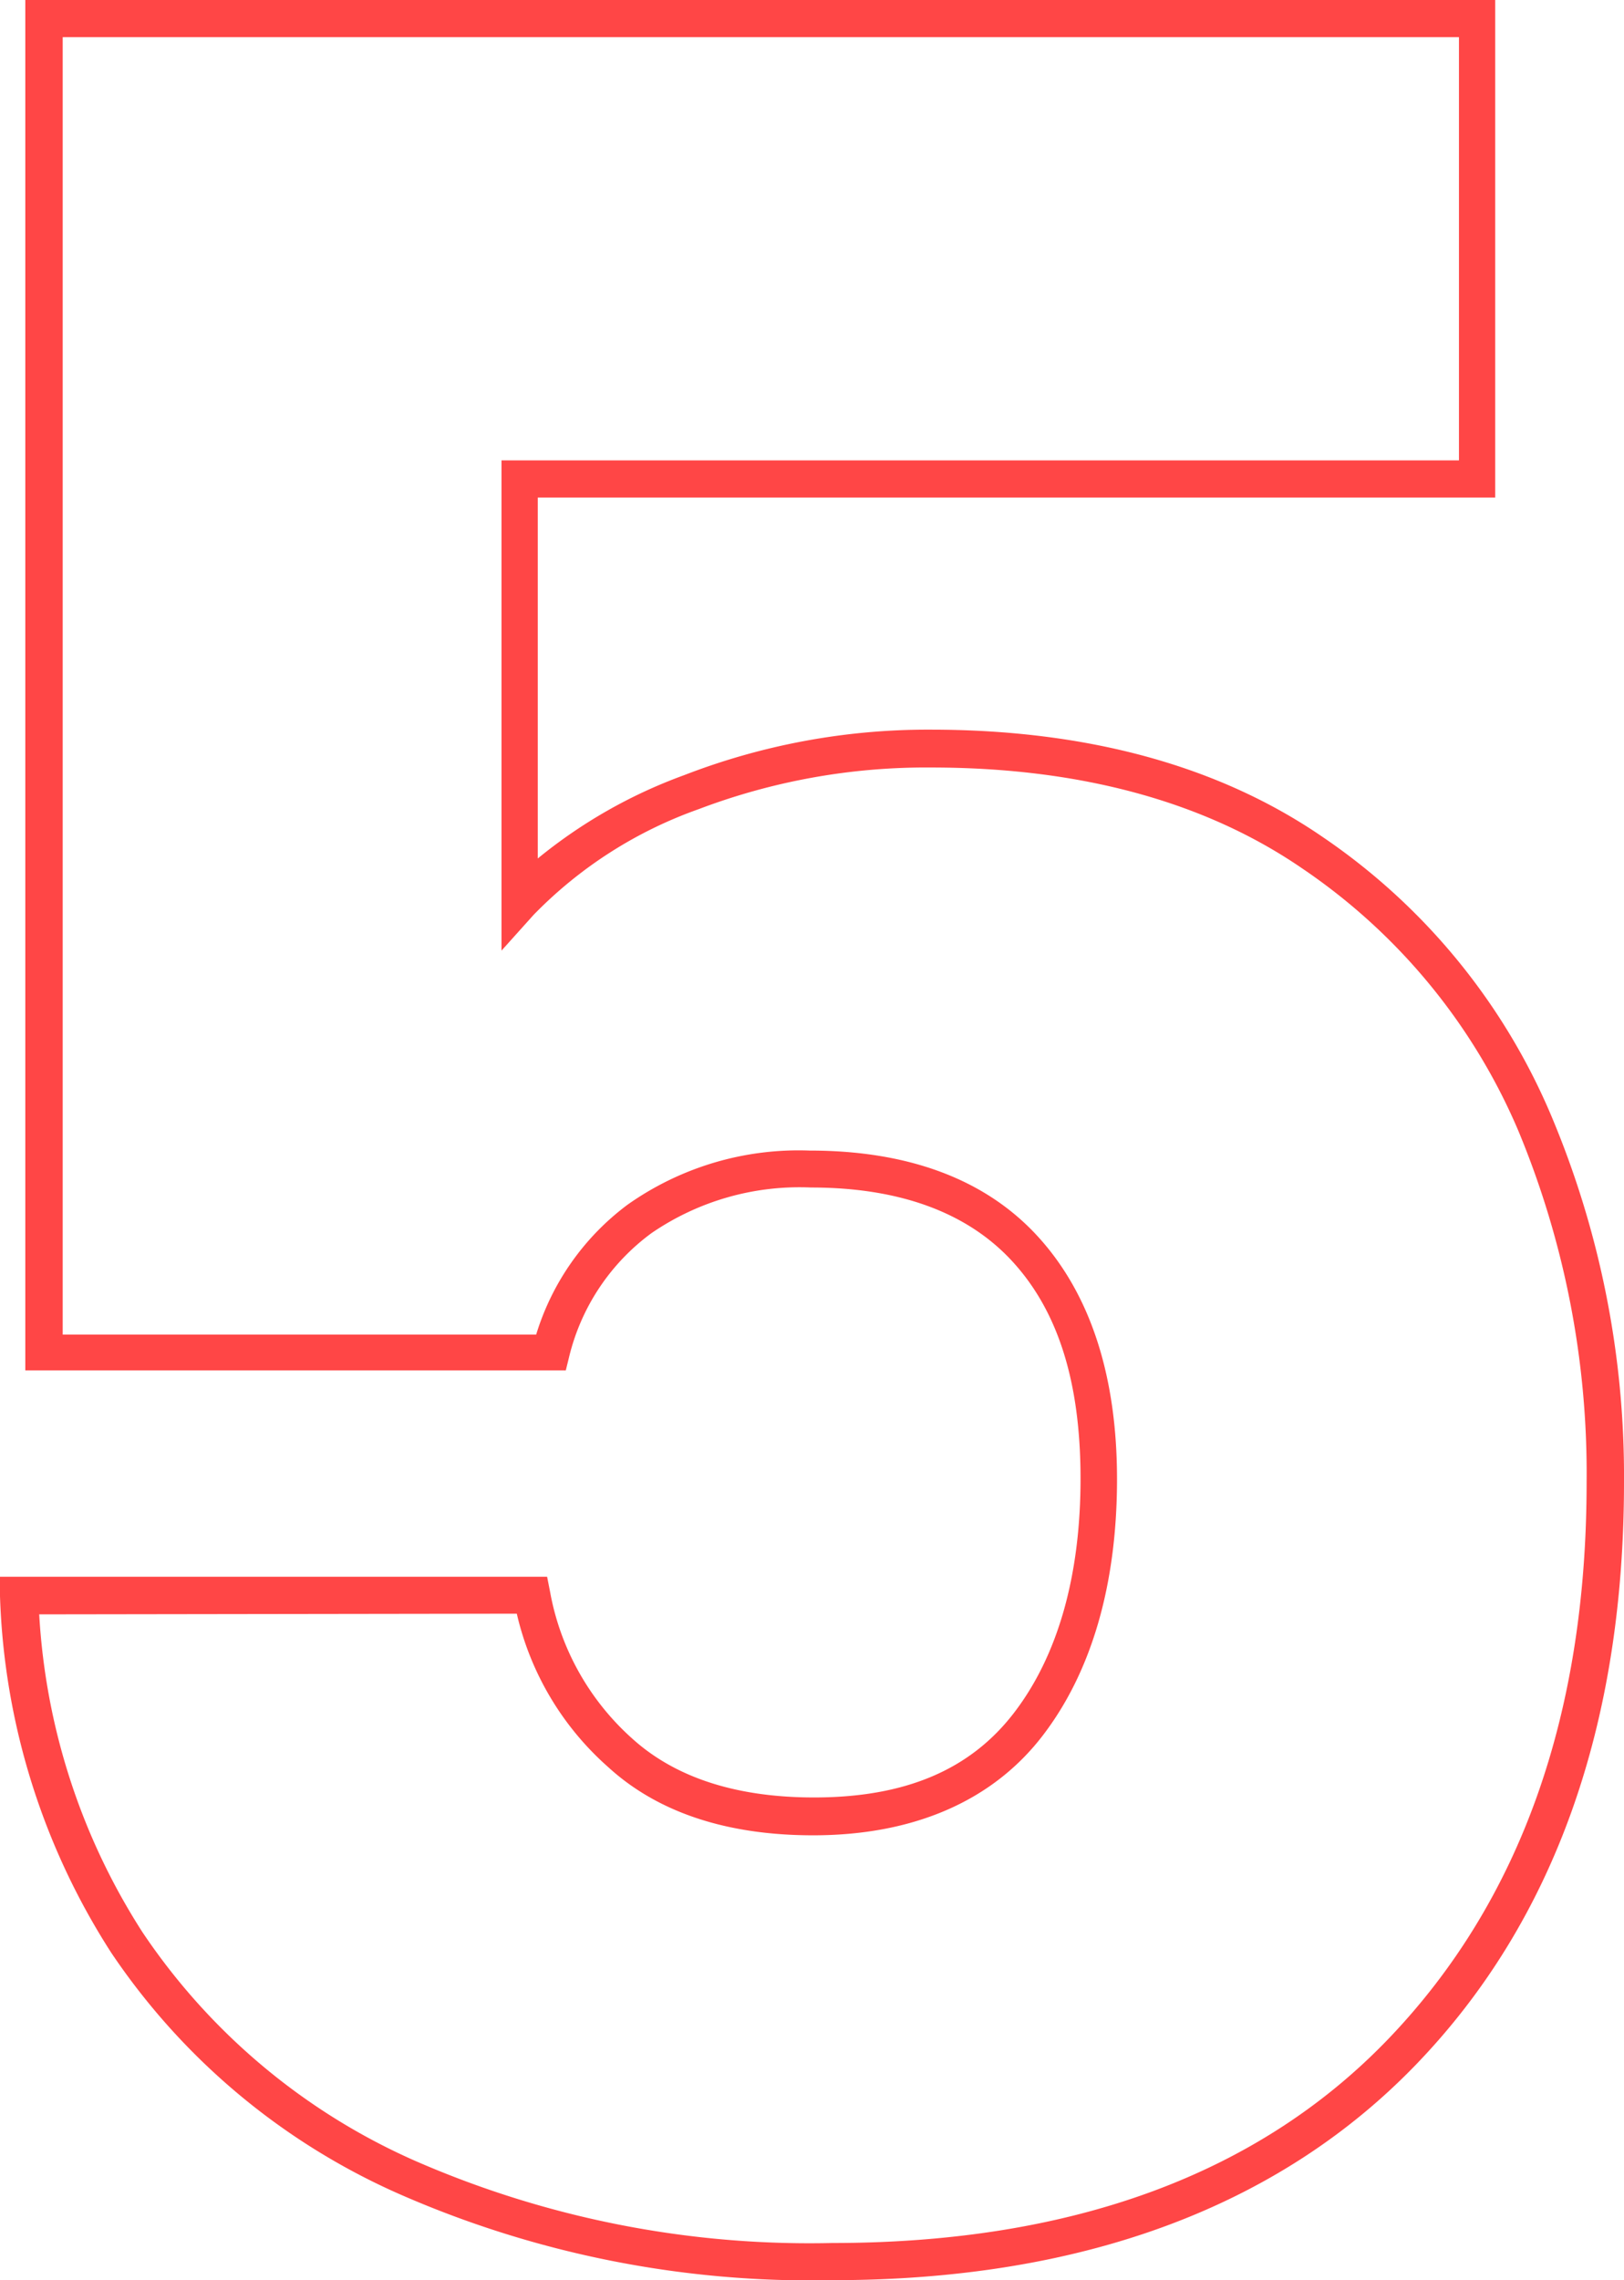 <svg id="Layer_1" data-name="Layer 1" xmlns="http://www.w3.org/2000/svg" viewBox="0 0 71.24 100"><defs><style>.cls-1{fill:#ff4646;}</style></defs><title>SVG</title><path class="cls-1" d="M36.51,100a44.87,44.87,0,0,1-19-3.78A29.62,29.62,0,0,1,4.88,85.64,30.69,30.69,0,0,1,0,70l0-.85H24l.13.66a11.34,11.34,0,0,0,3.64,6.47c1.9,1.7,4.57,2.55,7.94,2.55,4,0,6.85-1.21,8.77-3.71s2.92-6,2.92-10.27-1-7.37-3-9.54-5-3.23-8.82-3.23a11.48,11.48,0,0,0-7,2,9.51,9.51,0,0,0-3.61,5.41l-.15.61H1.11V0H65.59V21.82h-42V37.65A22,22,0,0,1,30,34,29.59,29.59,0,0,1,40.82,32c6.86,0,12.66,1.58,17.22,4.72a27.88,27.88,0,0,1,10,12.19A40.69,40.69,0,0,1,71.24,65c0,10.67-3.07,19.26-9.11,25.53S47.46,100,36.51,100ZM1.72,70.8A28.77,28.77,0,0,0,6.25,84.74a28,28,0,0,0,11.9,10,43.23,43.23,0,0,0,18.36,3.63c10.49,0,18.71-3,24.44-9S69.6,75.23,69.6,65a39.13,39.13,0,0,0-3-15.42,26.31,26.31,0,0,0-9.47-11.49c-4.28-2.94-9.76-4.43-16.29-4.43a28.09,28.09,0,0,0-10.2,1.83,18.9,18.9,0,0,0-7.23,4.63L22,41.69V20.19H64V1.63H2.75v56.9H23.52a11.18,11.18,0,0,1,4-5.69,13,13,0,0,1,8-2.38c4.35,0,7.72,1.27,10,3.76S49,60.28,49,64.87s-1.1,8.44-3.27,11.26-5.6,4.36-10.06,4.36c-3.78,0-6.82-1-9-3a12.81,12.81,0,0,1-4-6.72Z"/></svg>